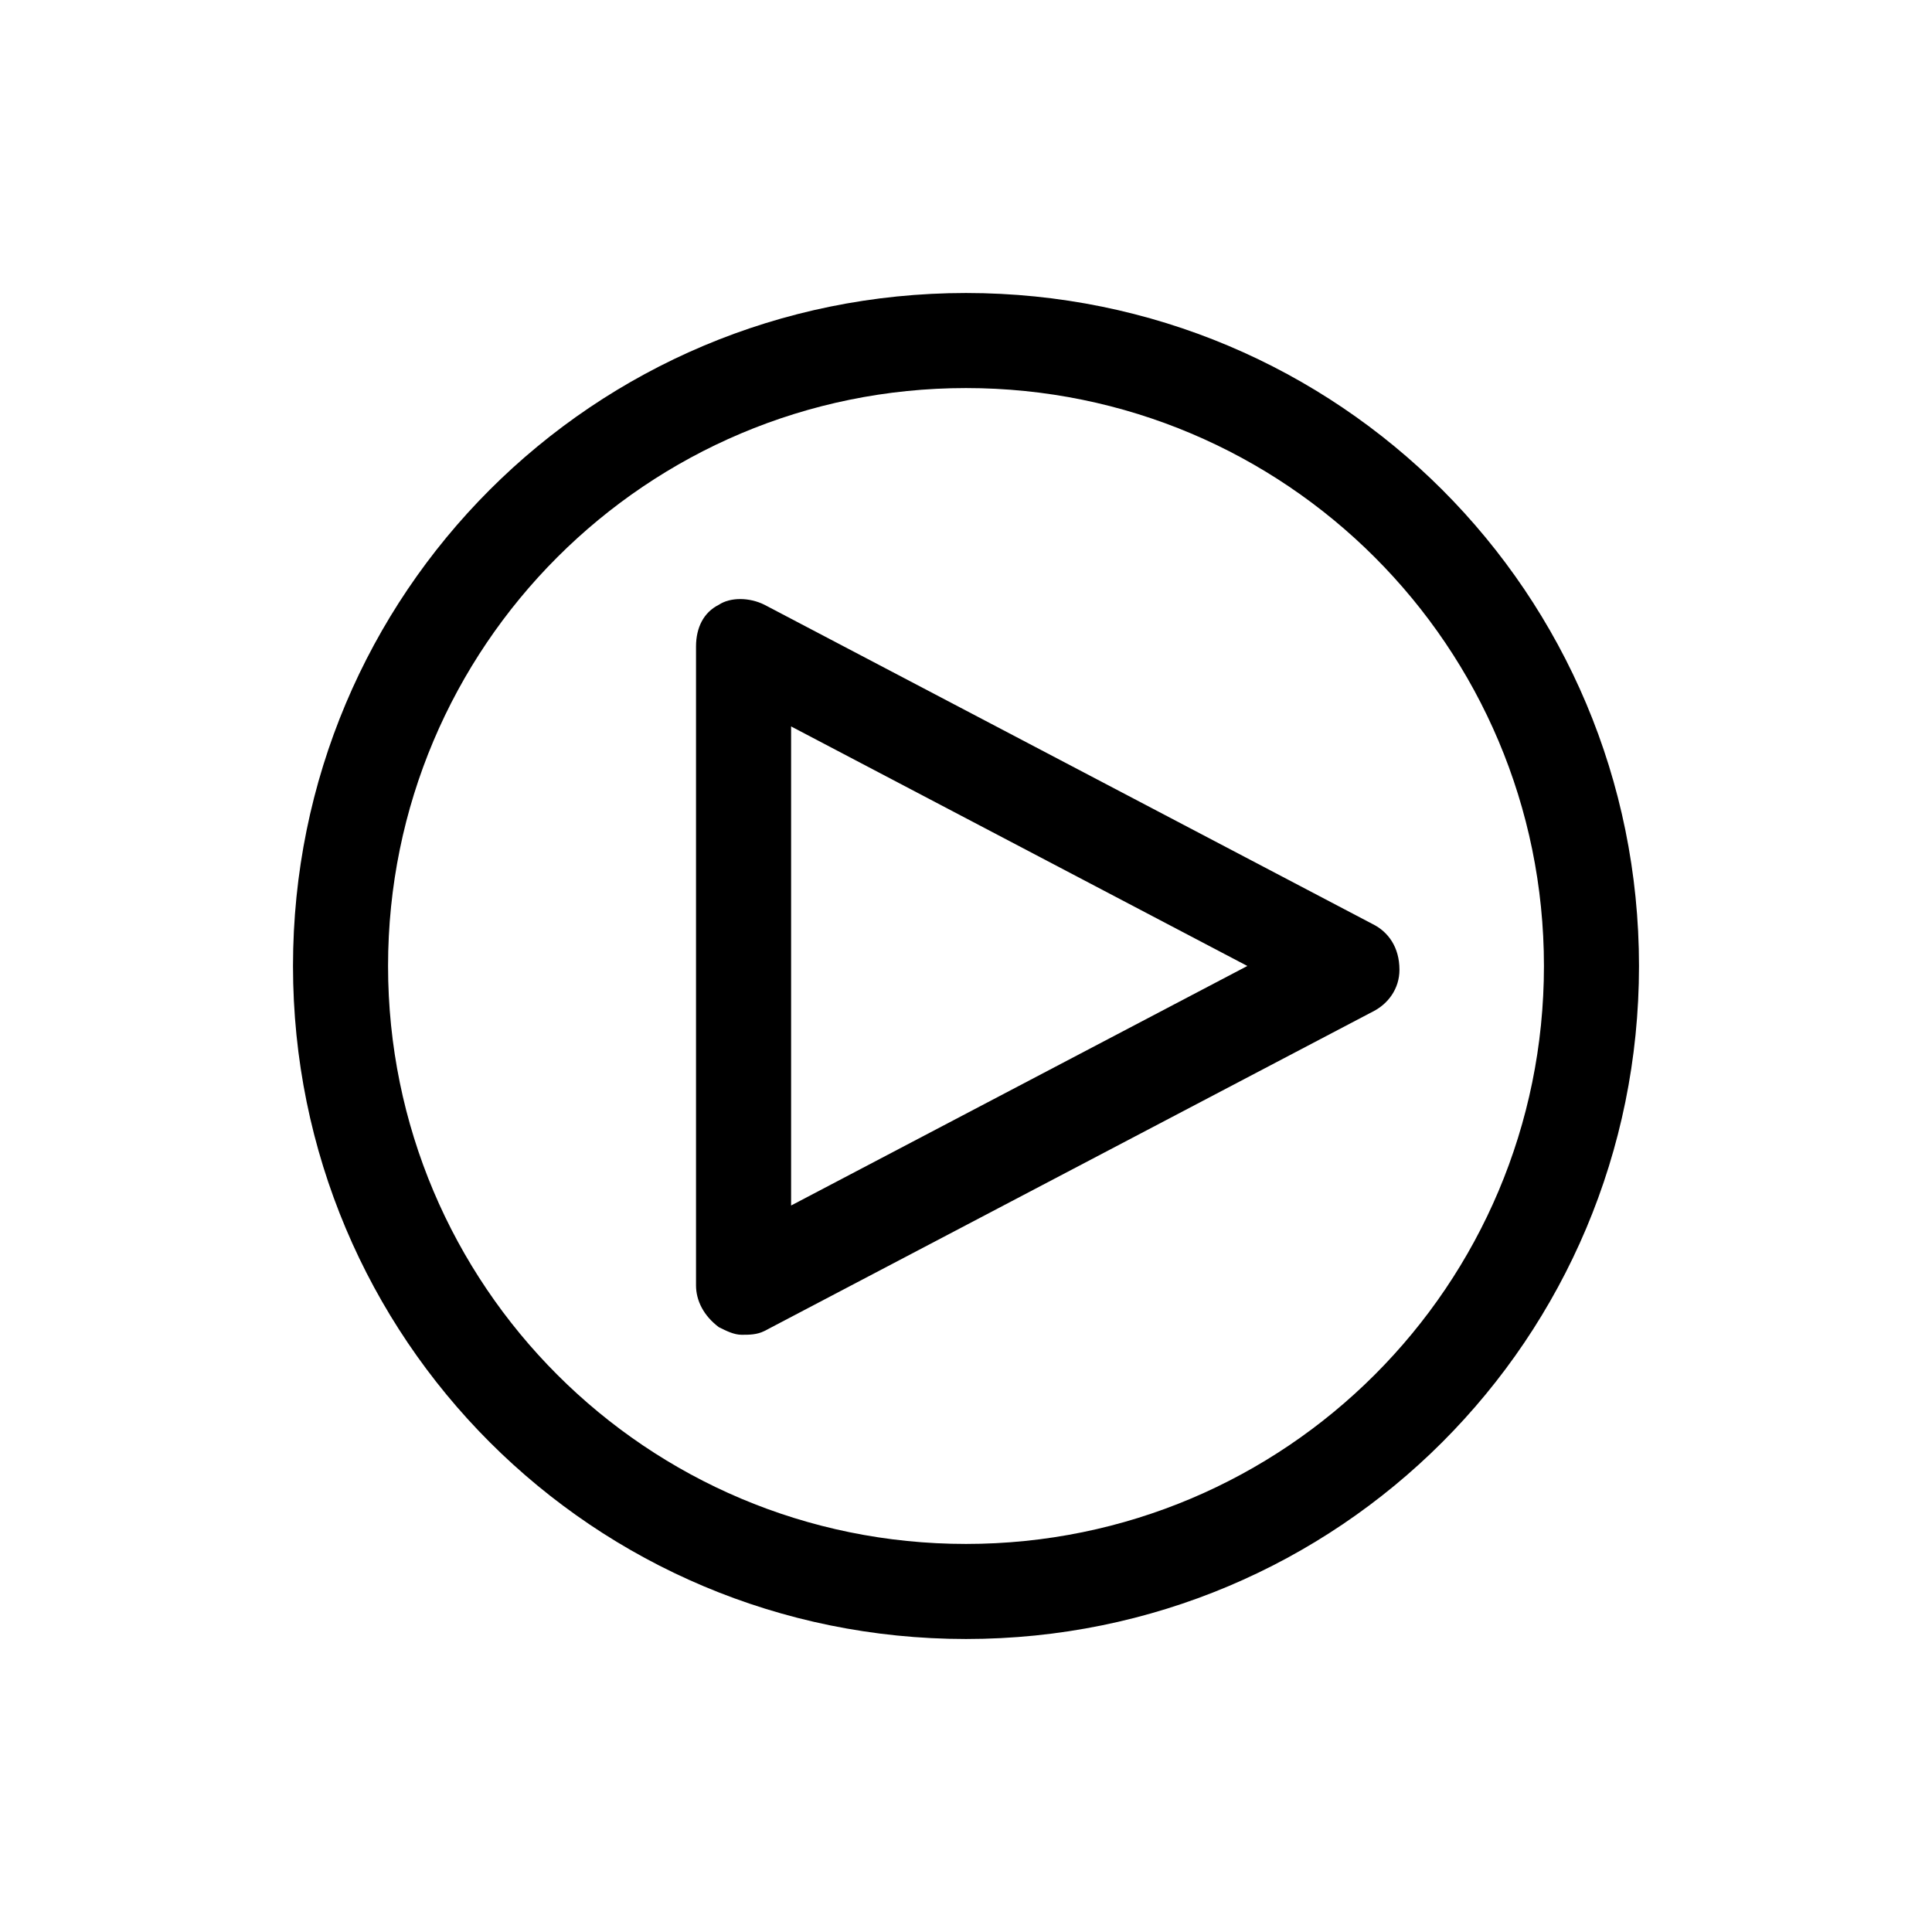 <?xml version="1.0" encoding="UTF-8"?>
<!-- The Best Svg Icon site in the world: iconSvg.co, Visit us! https://iconsvg.co -->
<svg fill="#000000" width="800px" height="800px" version="1.1" viewBox="144 144 512 512" xmlns="http://www.w3.org/2000/svg">
 <g>
  <path d="m400 221.65c-98.75 0-178.35 79.602-178.35 178.35 0 98.746 79.602 178.35 178.35 178.35s178.35-79.602 178.35-178.35c0.004-98.75-79.598-178.35-178.34-178.35zm0 331.51c-84.641 0-153.16-68.52-153.16-153.16 0-84.641 68.52-153.16 153.16-153.16 84.641 0 153.16 68.52 153.16 153.16s-68.52 153.16-153.16 153.16z"/>
  <path d="m507.81 388.91-161.22-84.641c-4.031-2.016-9.07-2.016-12.09 0-4.031 2.016-6.047 6.047-6.047 11.082v169.28c0 4.031 2.016 8.062 6.047 11.082 2.016 1.008 4.031 2.016 6.047 2.016s4.031 0 6.047-1.008l161.22-84.641c4.031-2.016 7.055-6.047 7.055-11.082-0.004-6.043-3.027-10.074-7.059-12.09zm-154.16 74.562v-126.96l120.91 63.48z"/>
 </g>
</svg>